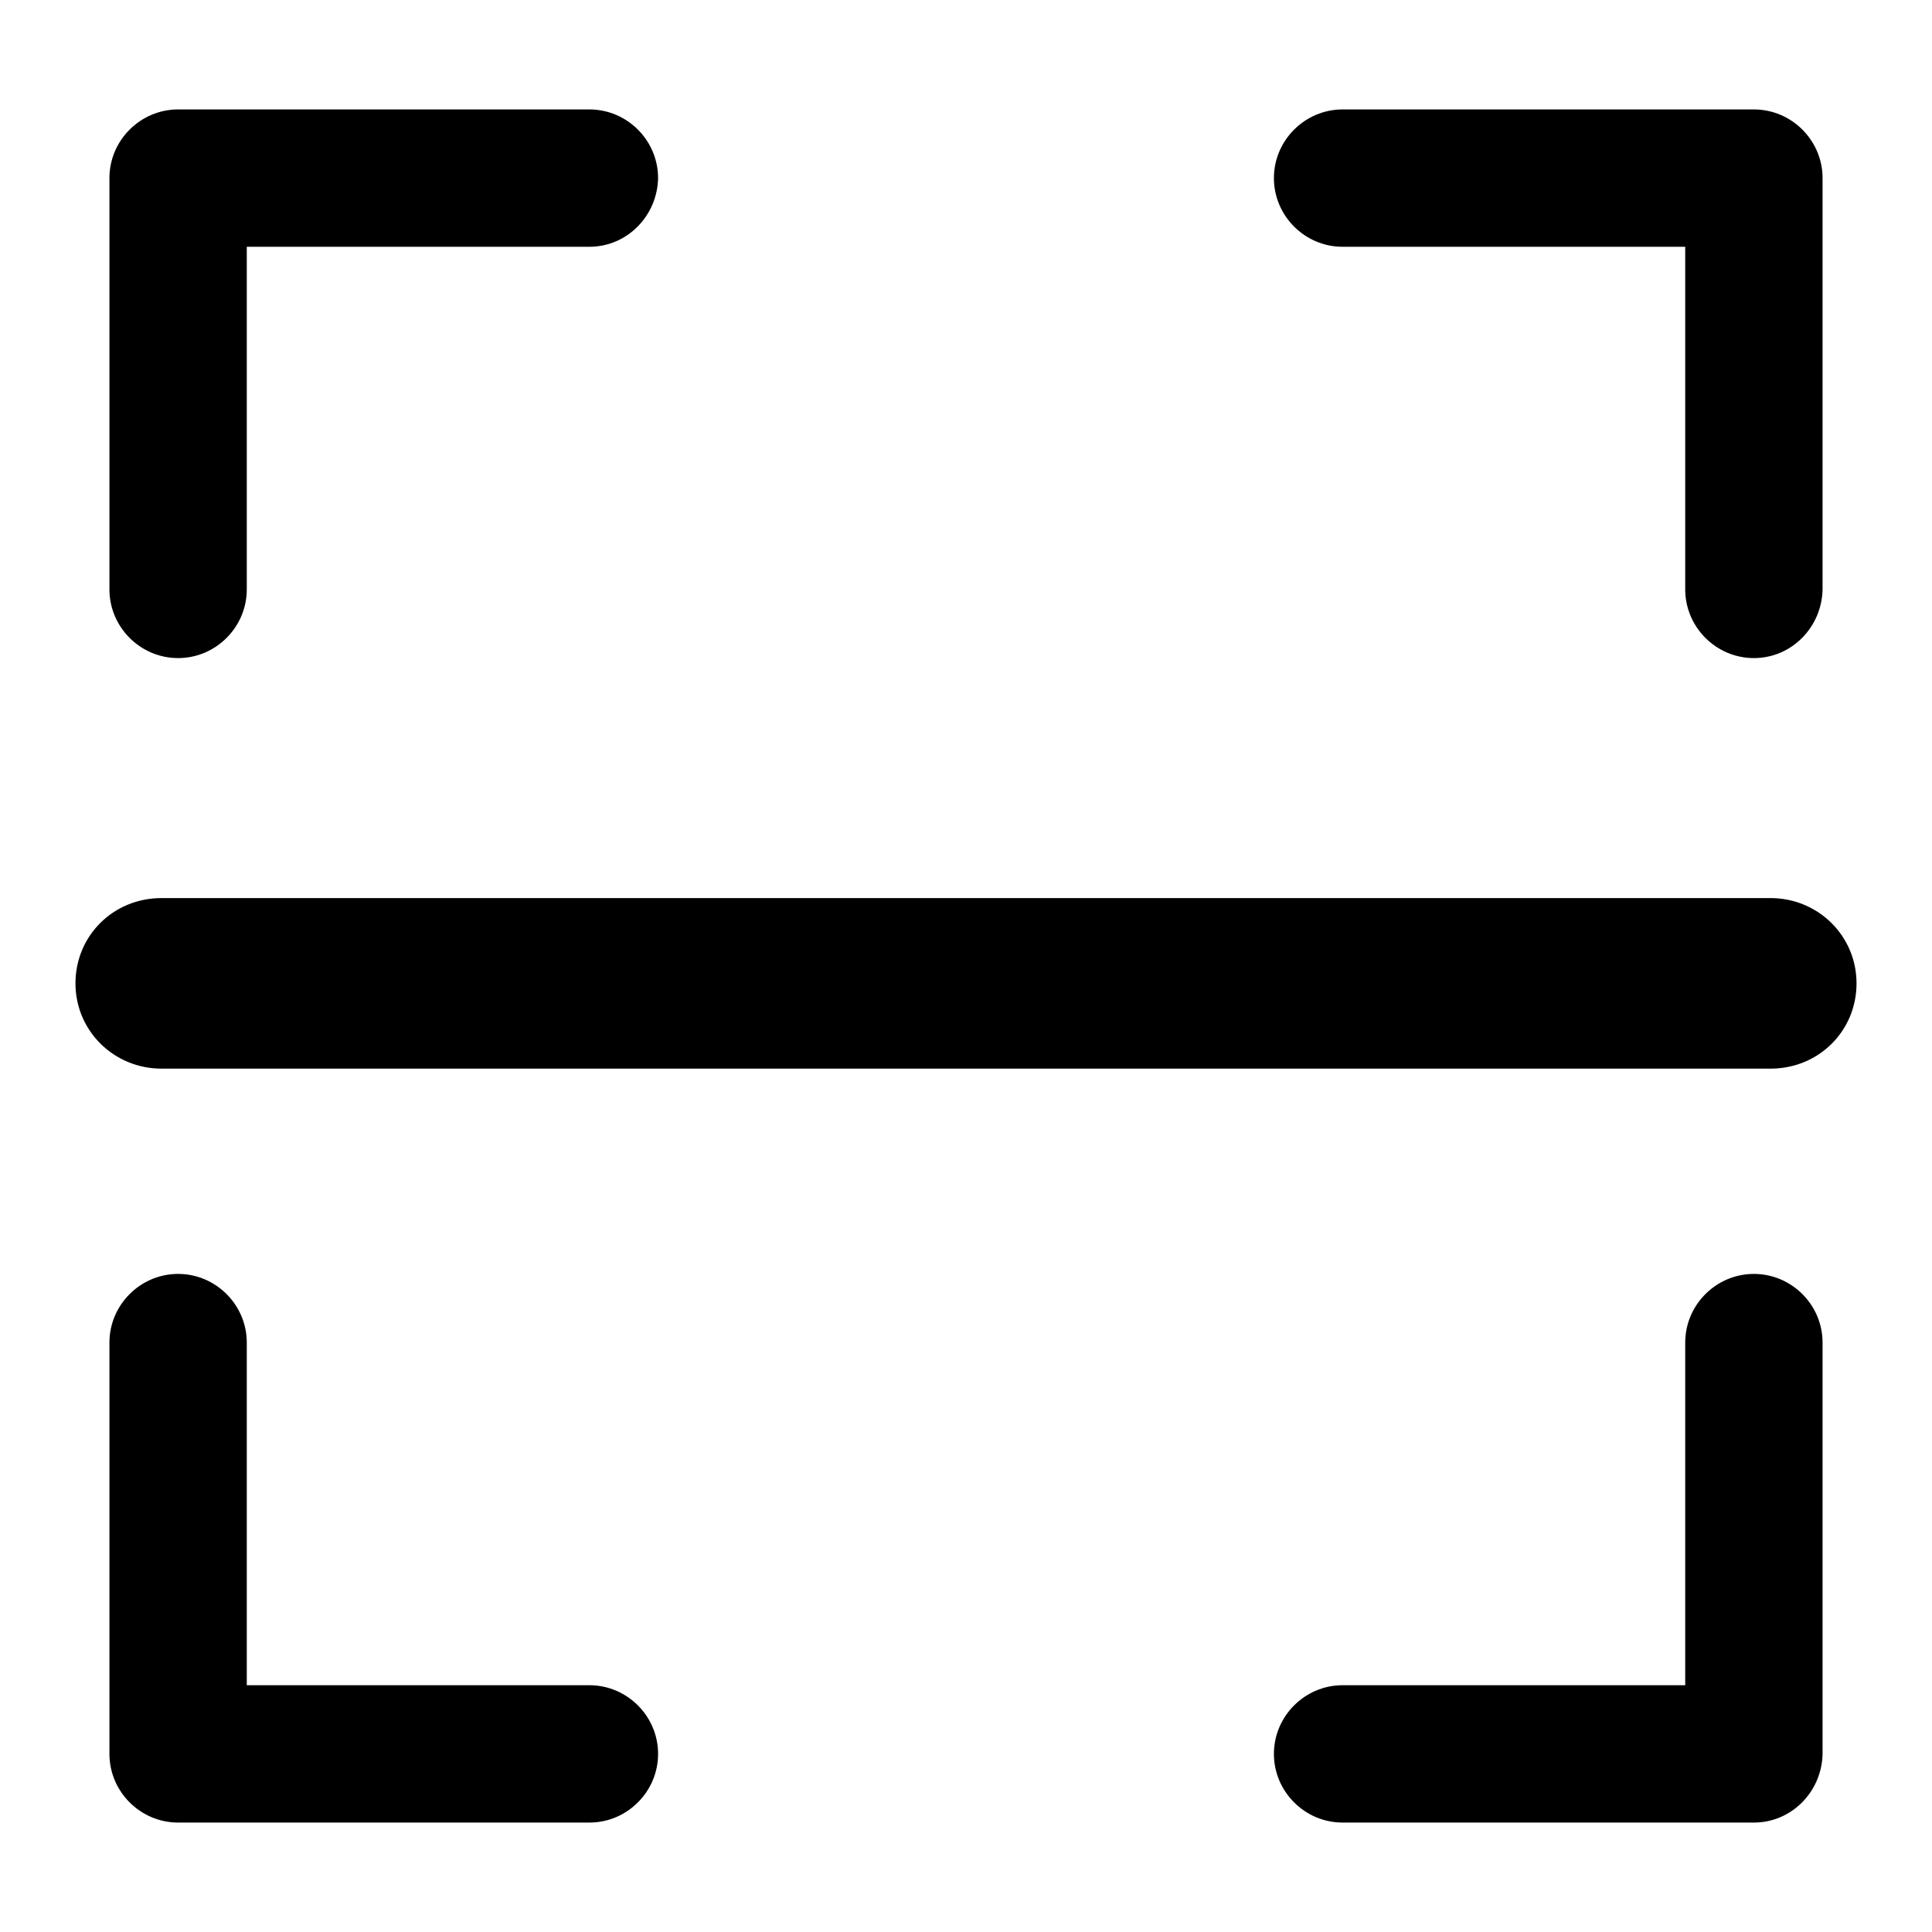 <?xml version="1.0" encoding="utf-8"?>
<!-- Svg Vector Icons : http://www.onlinewebfonts.com/icon -->
<!DOCTYPE svg PUBLIC "-//W3C//DTD SVG 1.1//EN" "http://www.w3.org/Graphics/SVG/1.1/DTD/svg11.dtd">
<svg version="1.1" xmlns="http://www.w3.org/2000/svg" xmlns:xlink="http://www.w3.org/1999/xlink" x="0px" y="0px" viewBox="0 0 256 256" enable-background="new 0 0 256 256" xml:space="preserve">
<g><g><path fill="#000000" d="M78.1,32.7H32.7v45.4c0,5-4.1,9.1-9.1,9.1s-9.1-4.1-9.1-9.1V23.6c0-5,4.1-9.1,9.1-9.1h54.5c5,0,9.1,4.1,9.1,9.1C87.1,28.6,83.1,32.7,78.1,32.7z M78.1,241.5H23.6c-5,0-9.1-4.1-9.1-9.1v-54.5c0-5,4.1-9.1,9.1-9.1s9.1,4.1,9.1,9.1v45.4h45.4c5,0,9.1,4.1,9.1,9.1S83.1,241.5,78.1,241.5z M232.4,87.2c-5,0-9.1-4.1-9.1-9.1V32.7h-45.4c-5,0-9.1-4.1-9.1-9.1c0-5,4.1-9.1,9.1-9.1h54.5c5,0,9.1,4.1,9.1,9.1v54.5C241.4,83.1,237.4,87.2,232.4,87.2z M232.4,241.5h-54.5c-5,0-9.1-4.1-9.1-9.1s4.1-9.1,9.1-9.1h45.4v-45.4c0-5,4.1-9.1,9.1-9.1c5,0,9.1,4.1,9.1,9.1v54.5C241.4,237.4,237.4,241.5,232.4,241.5z"/><path fill="#000000" d="M10,130.3c0-6.3,5-11.3,11.4-11.3h213.2c6.3,0,11.4,5,11.4,11.3c0,6.3-5,11.3-11.4,11.3H21.4C15.1,141.6,10,136.6,10,130.3z"/></g></g>
</svg>